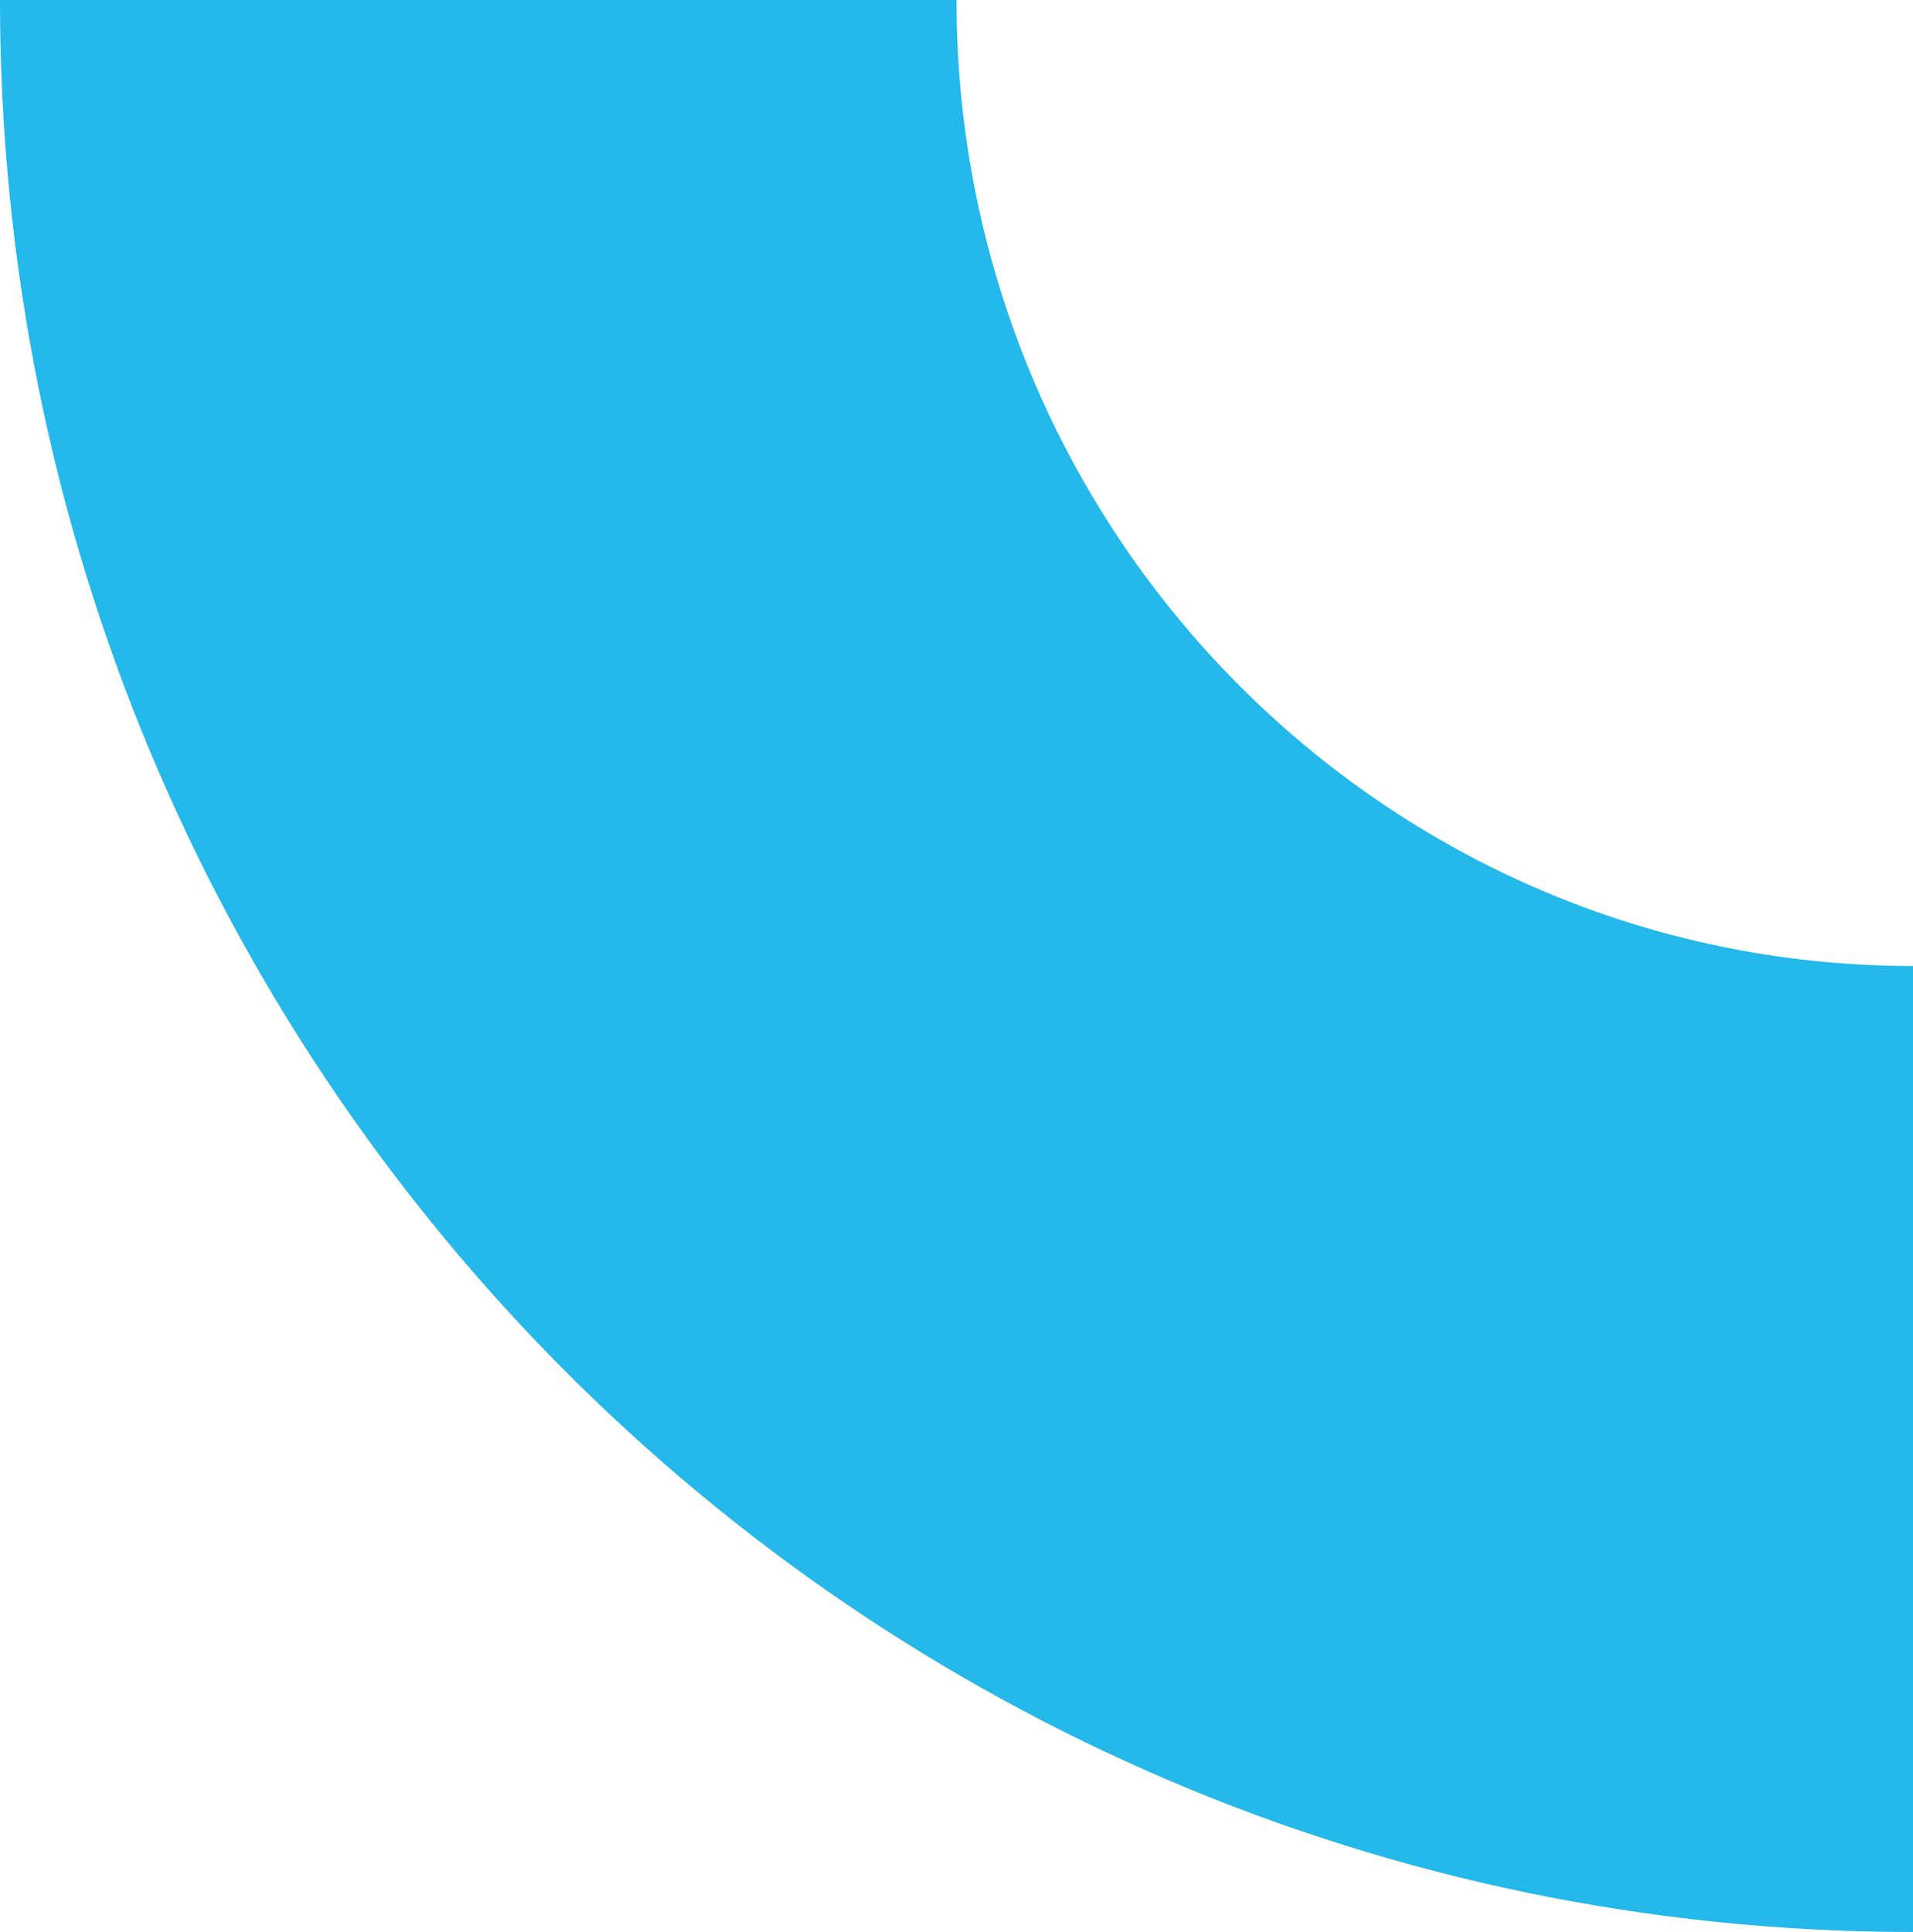 <svg width="100" height="101" viewBox="0 0 100 101" fill="none" xmlns="http://www.w3.org/2000/svg"><path d="M100 50.5C72.398 50.5 50 27.878 50 0H0c0 55.785 44.767 101 100 101V50.5Z" fill="#24B8EB"/></svg>
